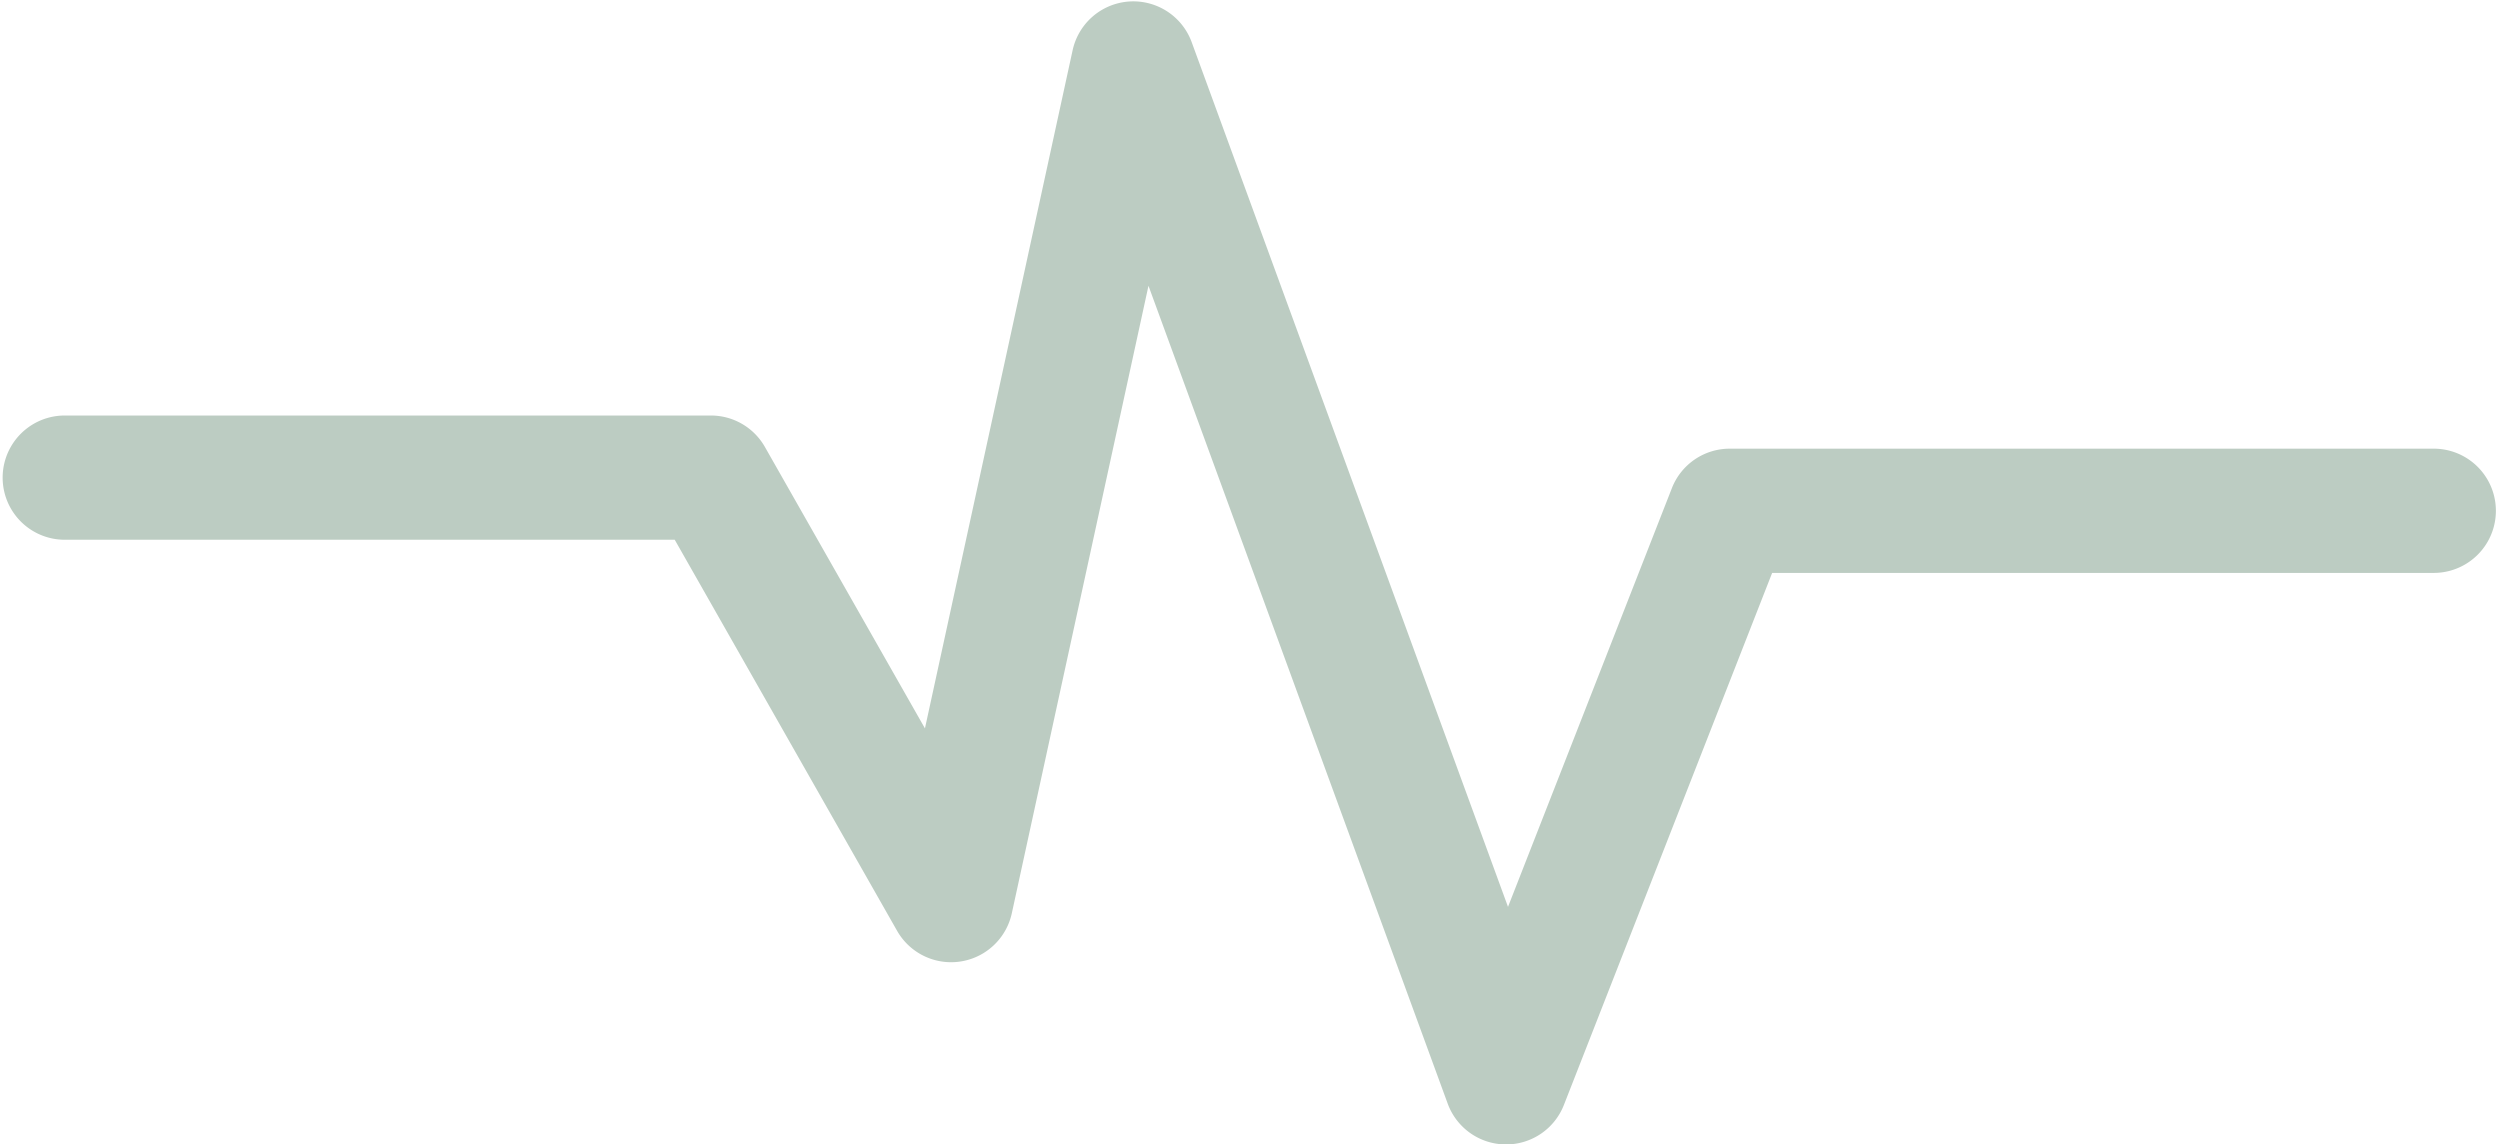 <?xml version="1.0" encoding="UTF-8" standalone="no"?><svg xmlns="http://www.w3.org/2000/svg" xmlns:xlink="http://www.w3.org/1999/xlink" data-name="1" fill="#000000" height="86.5" preserveAspectRatio="xMidYMid meet" version="1" viewBox="-0.2 -0.1 189.0 86.5" width="189" zoomAndPan="magnify"><g id="change1_1"><path d="M113.658,86.419h-.053a4.698,4.698,0,0,1-4.358-3.083L86.625,21.505,76.292,68.947a4.697,4.697,0,0,1-8.672,1.322L50.809,40.705H4.696a4.696,4.696,0,1,1,0-9.392H53.542a4.697,4.697,0,0,1,4.083,2.374L69.726,54.966,80.89,3.701a4.697,4.697,0,0,1,9.001-.613l23.914,65.37,12.39-31.655a4.692,4.692,0,0,1,4.372-2.983h53.226a4.696,4.696,0,1,1,0,9.392H133.774L118.03,83.436A4.688,4.688,0,0,1,113.658,86.419Z" fill="#bcccc2"/></g></svg>